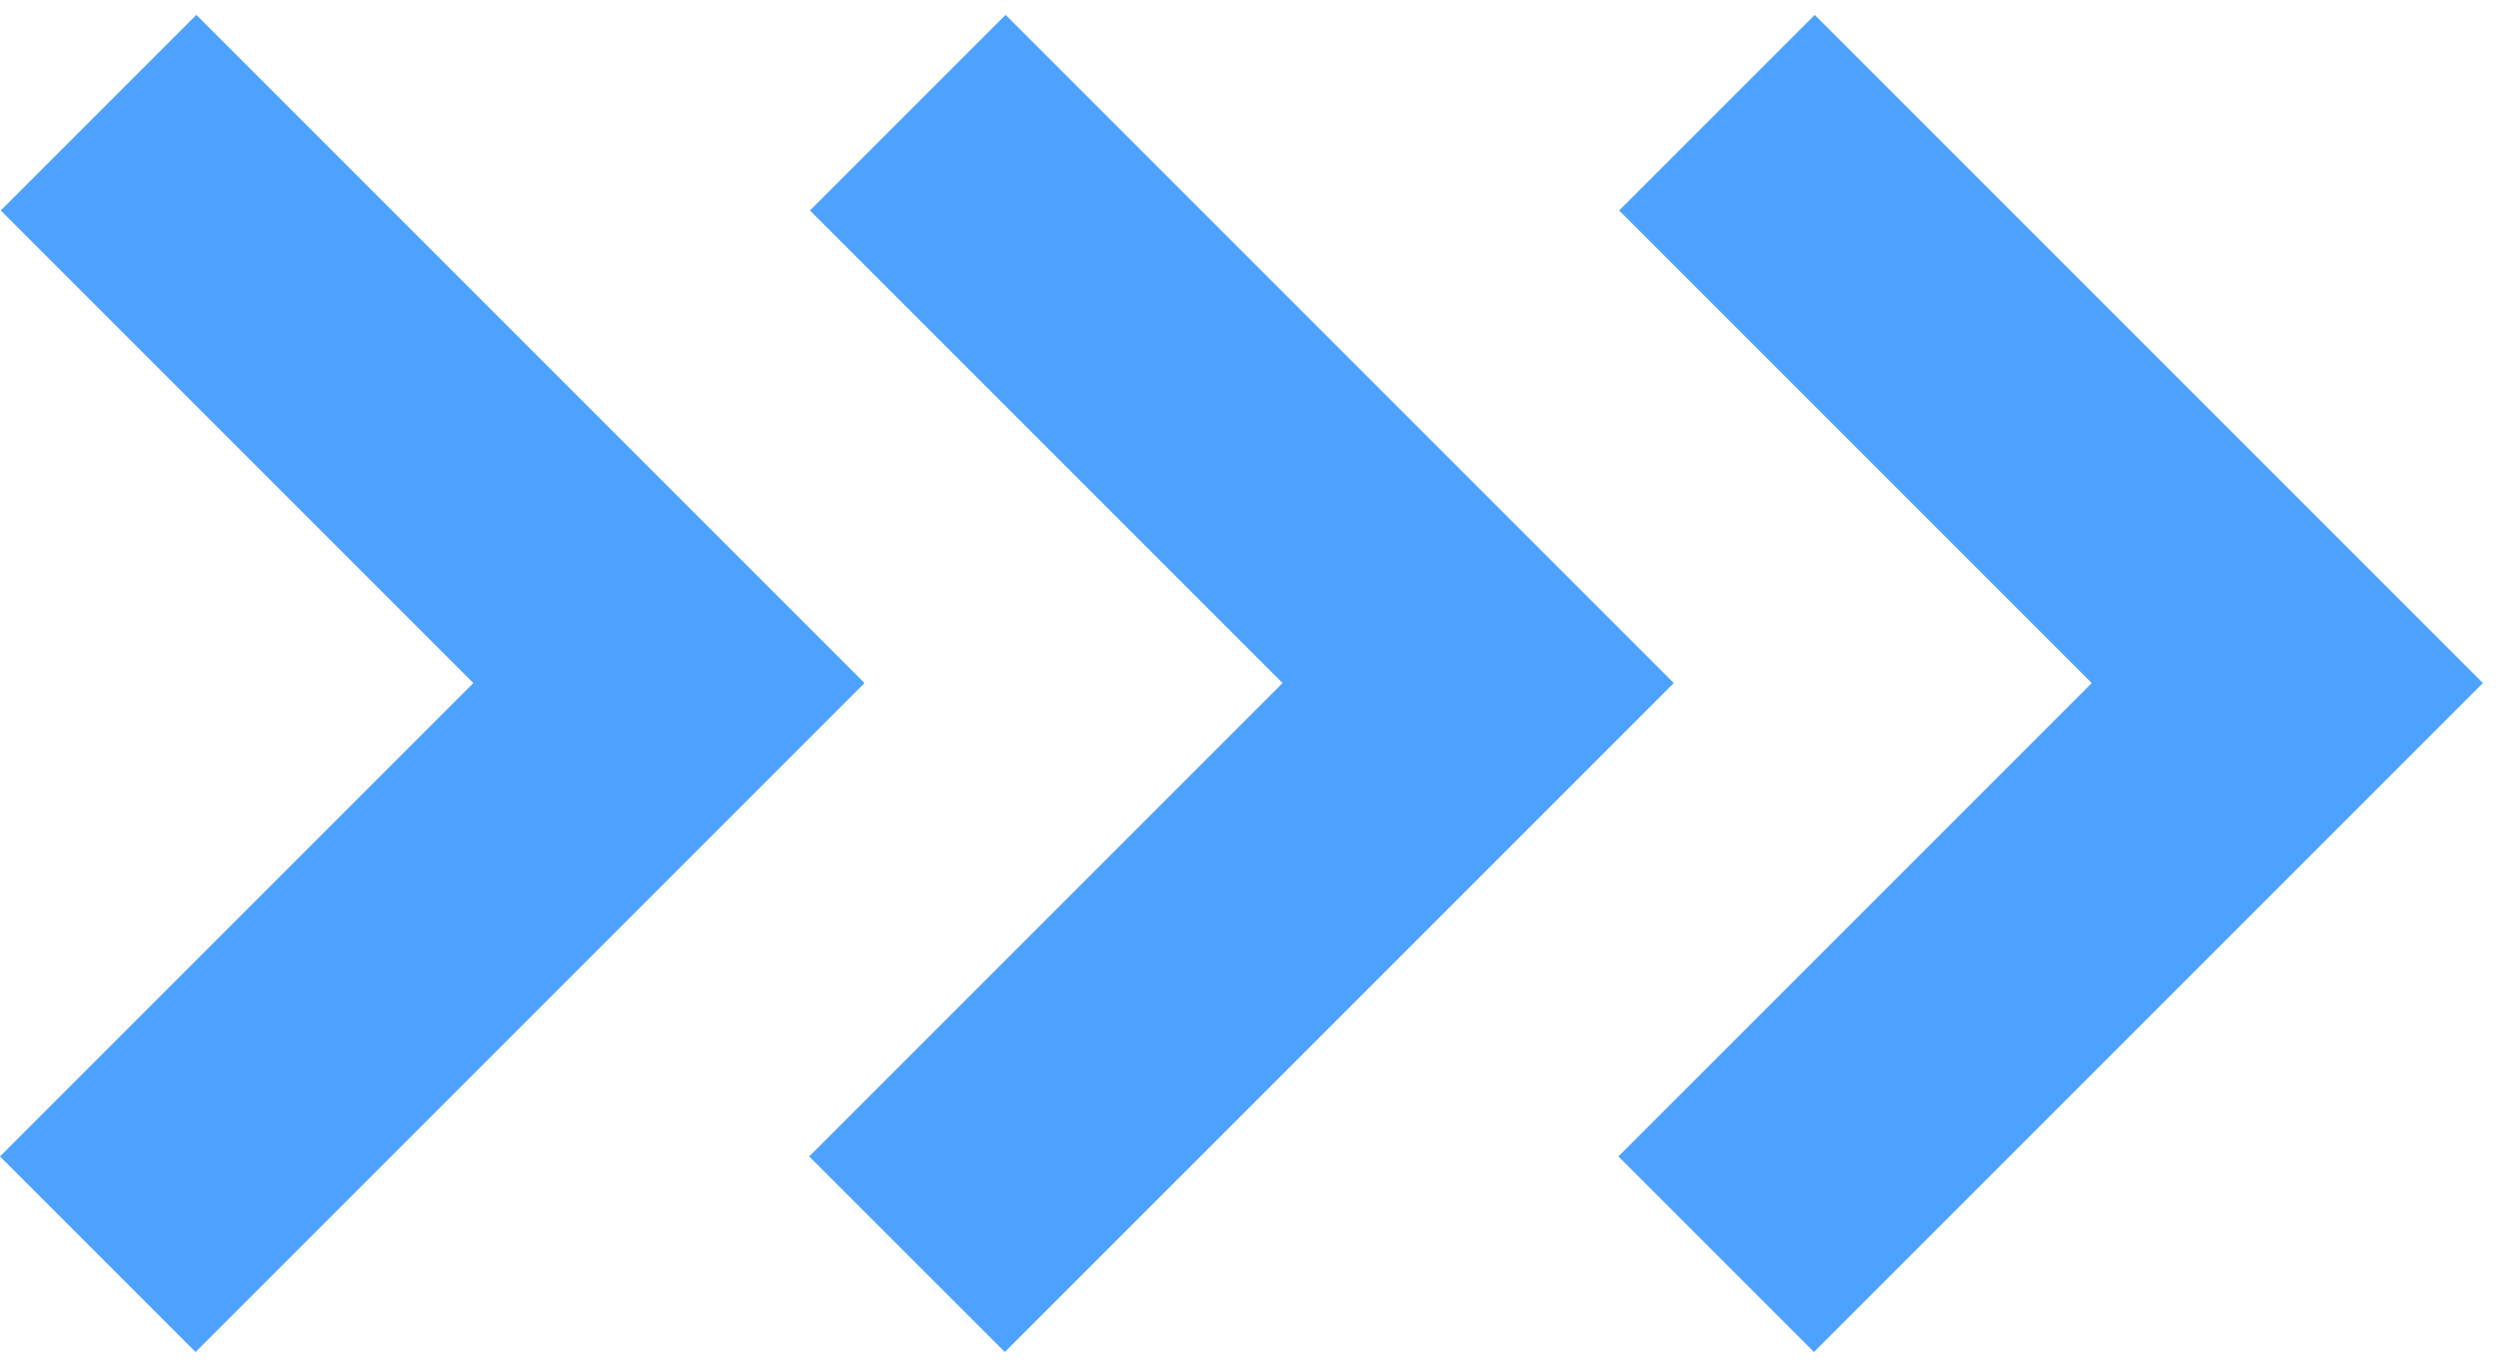 <?xml version="1.0" encoding="UTF-8"?> <svg xmlns="http://www.w3.org/2000/svg" width="139" height="76" viewBox="0 0 139 76" fill="none"><path d="M10.875 75.171L48.067 37.979L10.917 0.828L0.042 11.703L26.318 37.979L0 64.297L10.875 75.171Z" fill="#4DA1FF"></path><path d="M55.867 75.171L93.06 37.979L55.909 0.828L45.034 11.703L71.31 37.979L44.992 64.297L55.867 75.171Z" fill="#4DA1FF"></path><path d="M100.857 75.171L138.05 37.979L100.899 0.828L90.025 11.703L116.301 37.979L89.982 64.297L100.857 75.171Z" fill="#4DA1FF"></path></svg> 